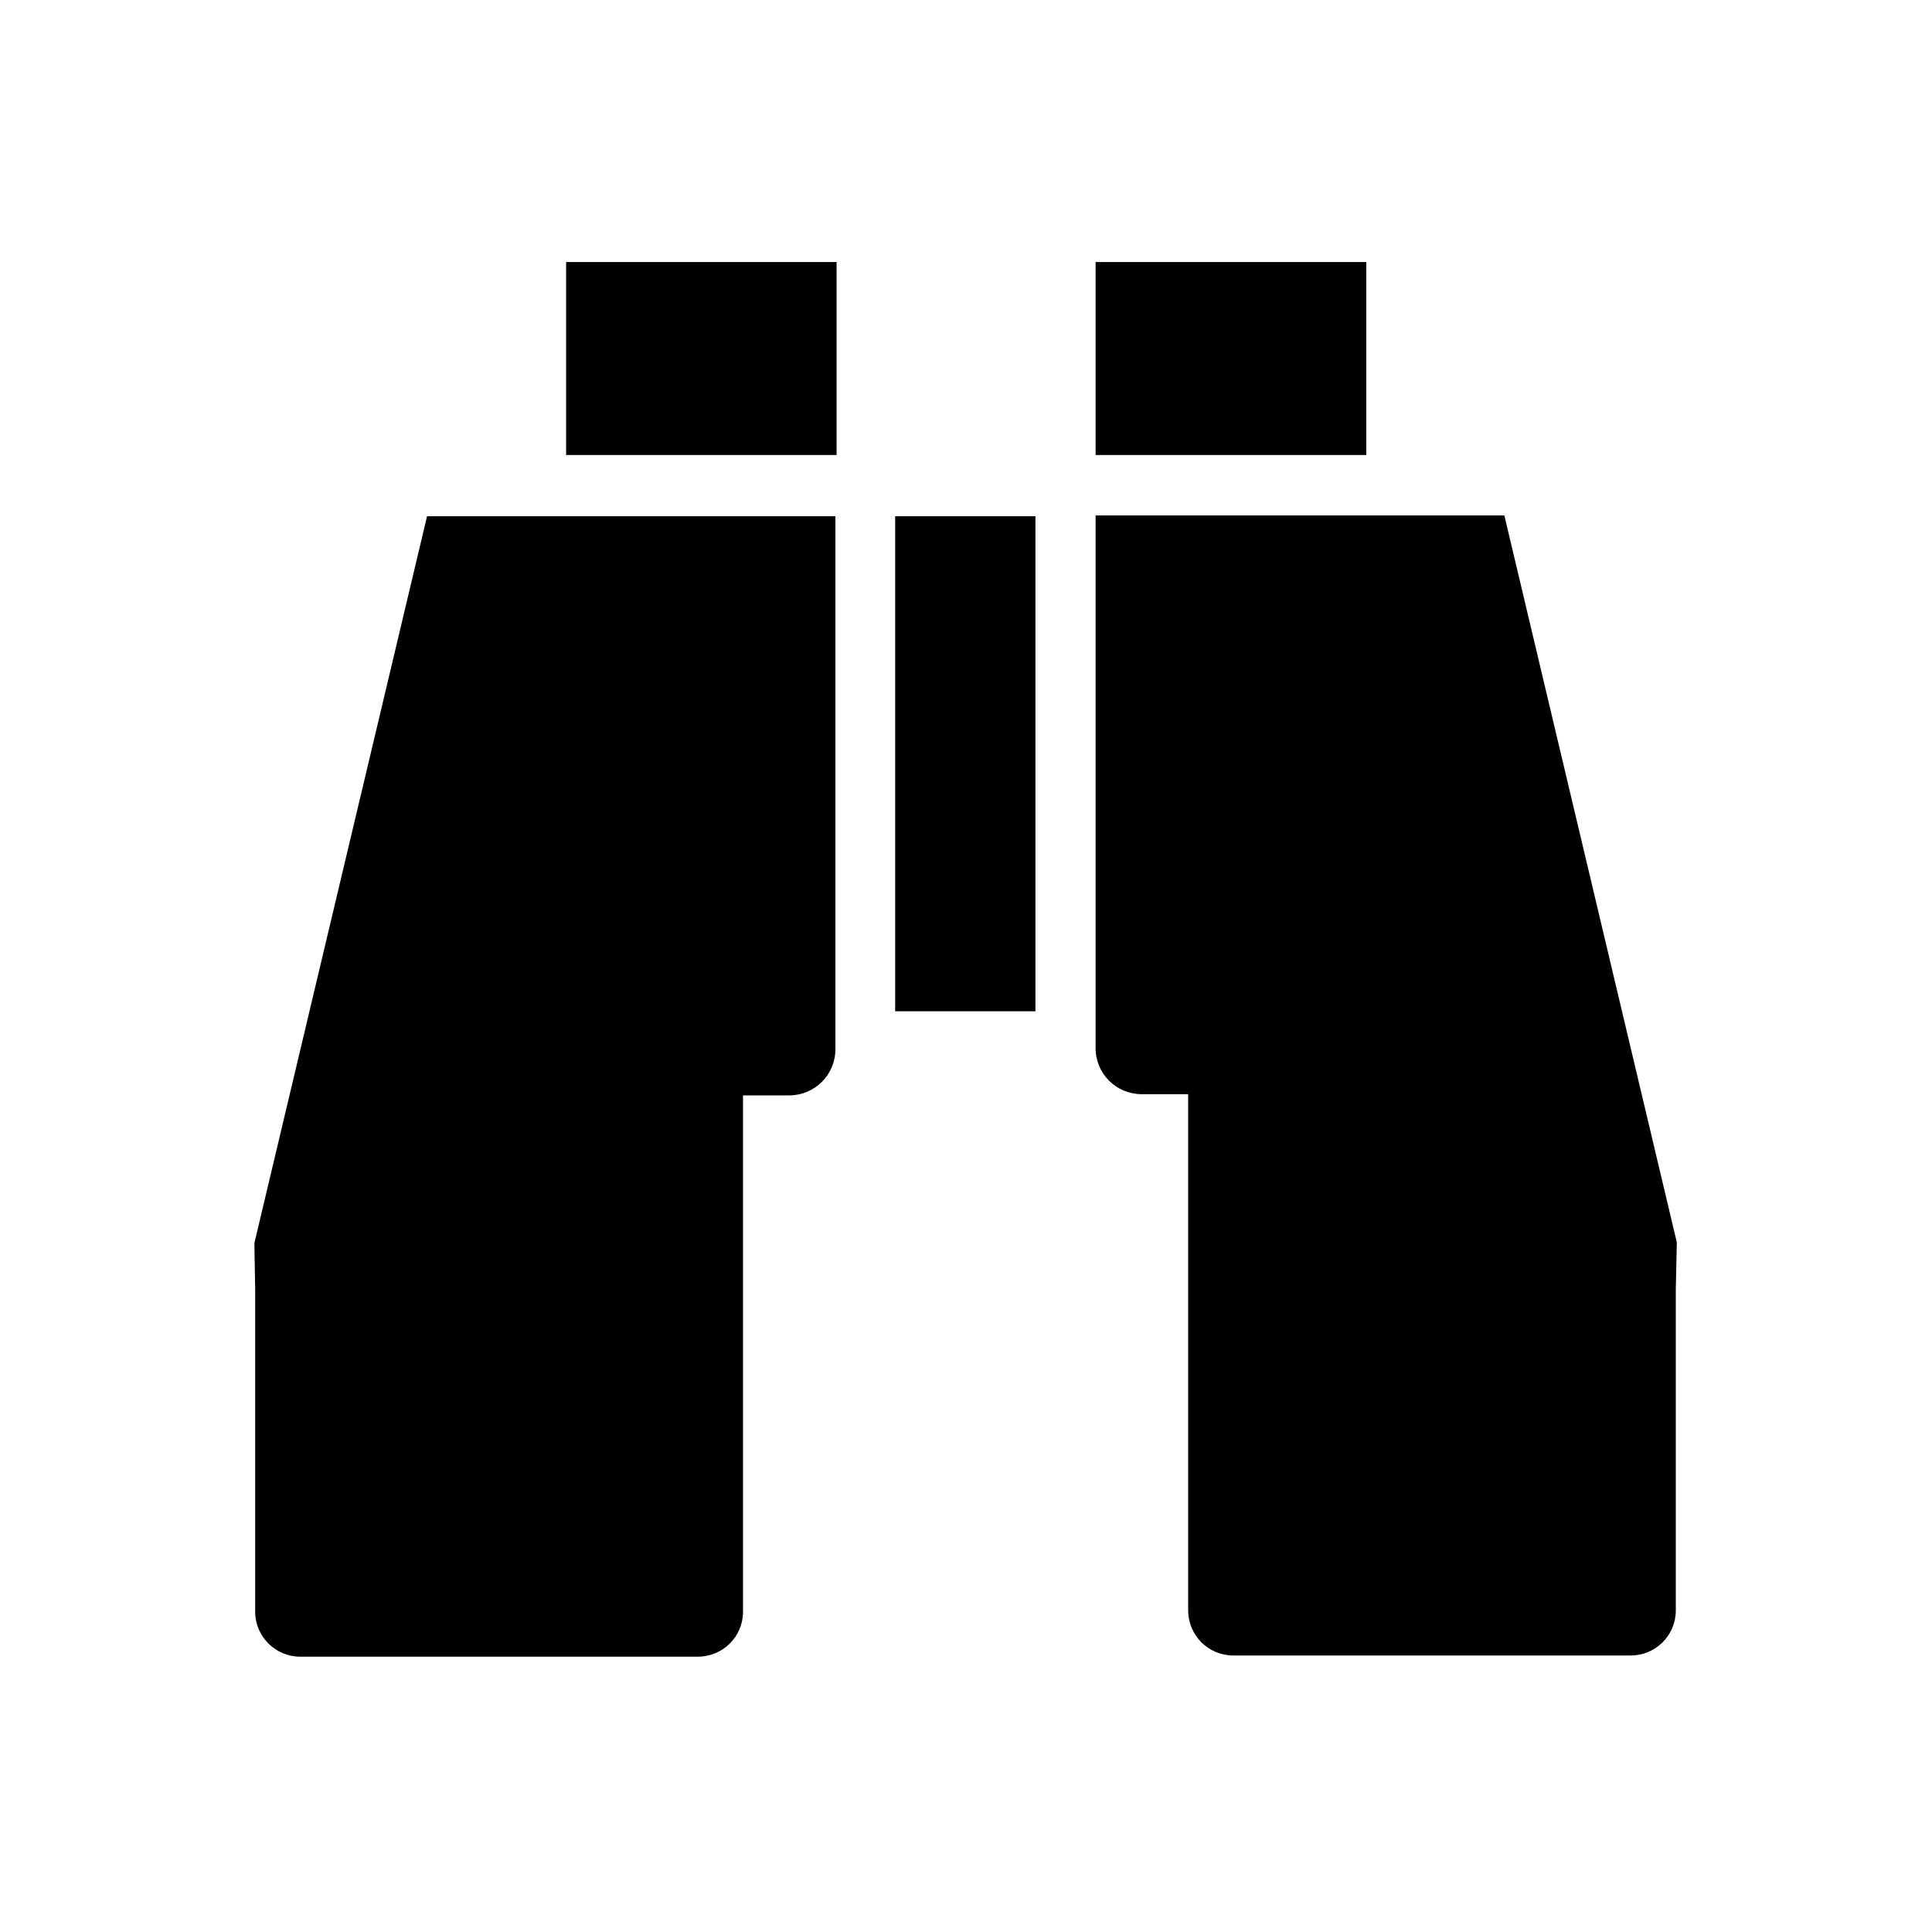 <?xml version="1.0" encoding="UTF-8" standalone="no"?>
<!DOCTYPE svg PUBLIC "-//W3C//DTD SVG 20010904//EN"
              "http://www.w3.org/TR/2001/REC-SVG-20010904/DTD/svg10.dtd">

<svg xmlns="http://www.w3.org/2000/svg"
     width="1.333in" height="1.333in"
     viewBox="0 0 96 96">
  <path id="导入的路径 #4"
        fill="black"
        d="M 28.13,13.02
           C 28.13,13.02 28.13,22.61 28.13,22.61
             28.13,22.61 41.57,22.61 41.57,22.61
             41.57,22.61 41.57,13.02 41.57,13.02
             41.57,13.02 28.13,13.02 28.13,13.02 Z
           M 56.91,54.37
           C 56.91,54.37 59.04,54.37 59.04,54.37
             59.04,54.37 59.04,80.02 59.04,80.02
             59.04,81.26 60.04,82.26 61.28,82.26
             61.28,82.26 81.03,82.26 81.03,82.26
             82.27,82.26 83.27,81.26 83.27,80.02
             83.27,80.02 83.27,64.06 83.27,64.06
             83.27,64.06 83.32,61.73 83.32,61.73
             83.32,61.73 74.75,25.61 74.75,25.61
             74.75,25.61 54.44,25.61 54.44,25.61
             54.44,25.61 54.44,52.08 54.44,52.08
             54.44,53.35 55.46,54.37 56.74,54.37M 39.04,54.43
           C 39.04,54.43 36.92,54.43 36.92,54.43
             36.92,54.43 36.92,80.09 36.92,80.09
             36.92,81.32 35.92,82.32 34.67,82.32
             34.67,82.32 14.92,82.32 14.92,82.32
             13.69,82.32 12.68,81.32 12.68,80.09
             12.68,80.09 12.68,64.12 12.68,64.12
             12.68,64.12 12.64,61.77 12.64,61.77
             12.64,61.77 21.22,25.65 21.22,25.65
             21.22,25.65 41.51,25.65 41.51,25.65
             41.51,25.65 41.51,52.14 41.51,52.14
             41.51,53.41 40.48,54.43 39.21,54.43M 44.48,25.65
           C 44.48,25.65 44.48,50.25 44.48,50.25
             44.48,50.25 51.45,50.25 51.45,50.25
             51.45,50.25 51.45,25.65 51.45,25.65
             51.45,25.65 44.48,25.65 44.48,25.65 Z
           M 54.44,13.02
           C 54.44,13.02 54.44,22.61 54.44,22.61
             54.44,22.61 67.89,22.61 67.89,22.61
             67.89,22.61 67.89,13.02 67.89,13.02
             67.89,13.02 54.44,13.02 54.44,13.02 Z" />
</svg>
